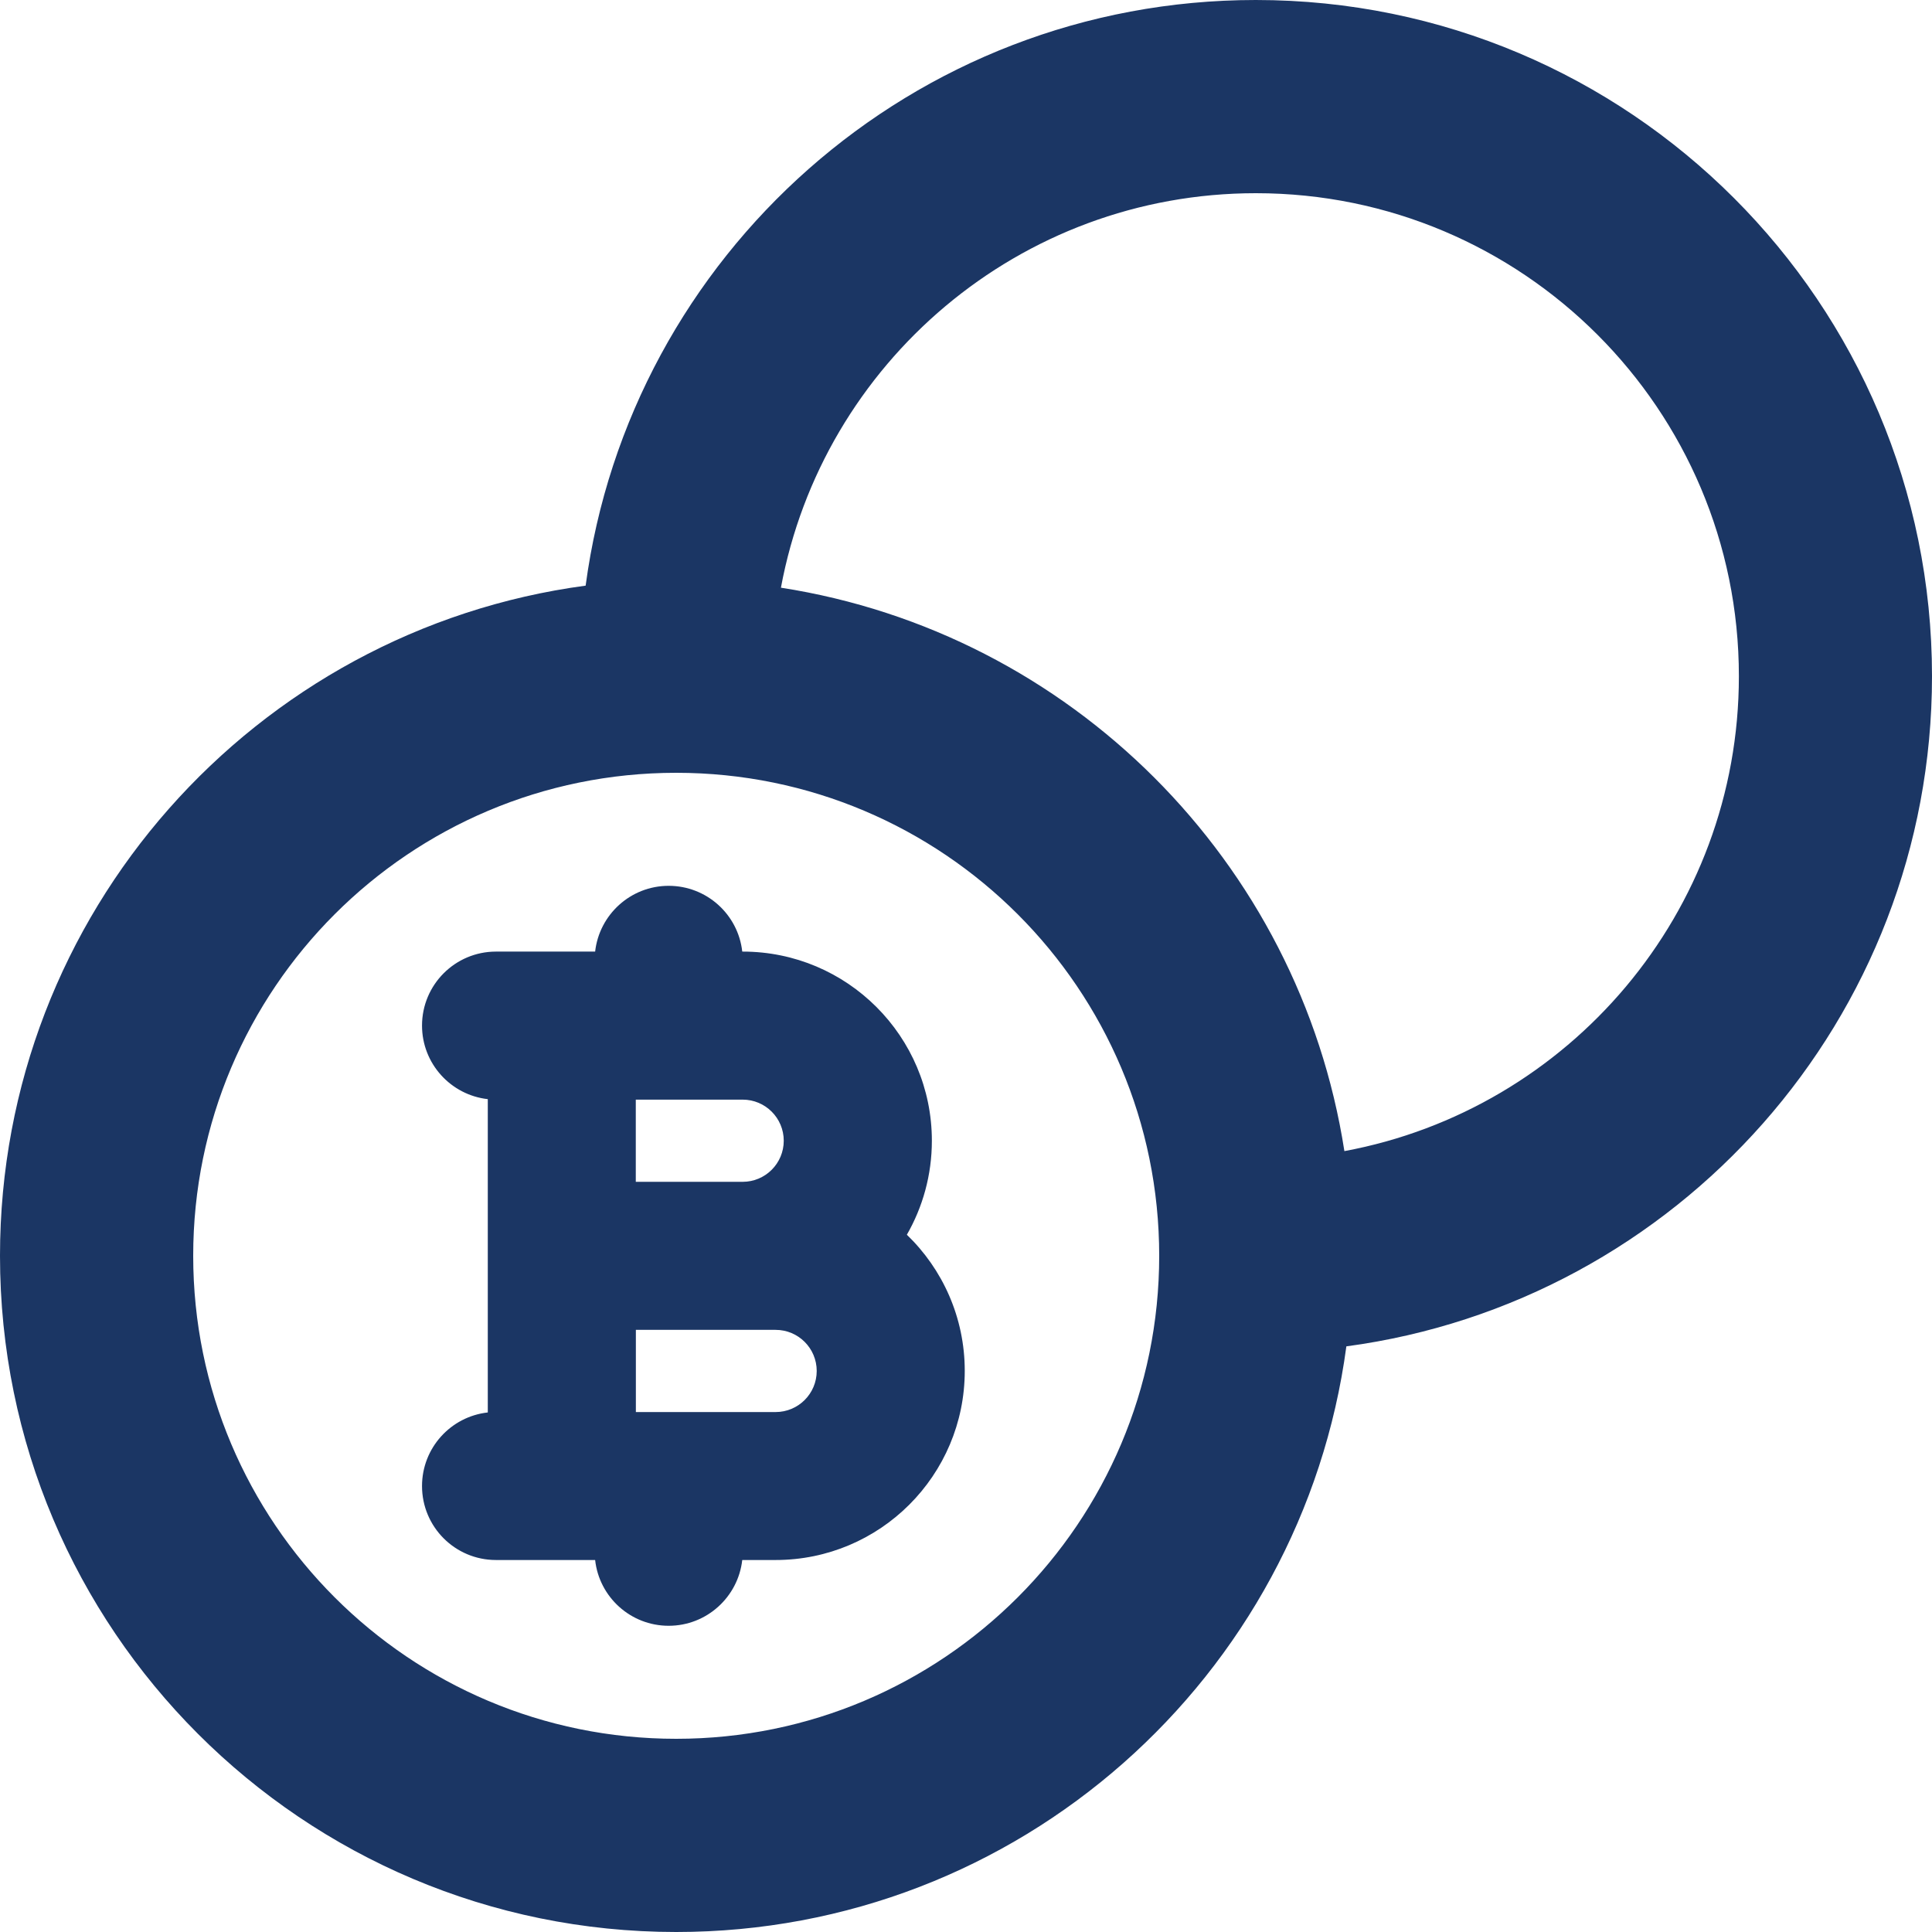 <svg width="48" height="48" viewBox="0 0 48 48" fill="none" xmlns="http://www.w3.org/2000/svg">
<path fill-rule="evenodd" clip-rule="evenodd" d="M31.2 0C22.684 0 15.65 6.336 14.55 14.55C6.336 15.65 0 22.686 0 31.2C0 40.479 7.521 48 16.8 48C25.316 48 32.35 41.664 33.45 33.45C41.664 32.35 48 25.314 48 16.8C48 7.521 40.479 0 31.2 0ZM33.401 28.599C32.282 21.404 26.597 15.72 19.402 14.601C20.436 9.024 25.325 4.8 31.202 4.8C37.829 4.8 43.202 10.172 43.202 16.8C43.202 22.675 38.978 27.566 33.401 28.599ZM4.8 31.2C4.8 24.573 10.172 19.2 16.8 19.2C23.427 19.2 28.8 24.573 28.8 31.2C28.8 37.828 23.427 43.2 16.8 43.2C10.172 43.2 4.8 37.828 4.8 31.2ZM22.53 30.678C22.925 29.99 23.152 29.193 23.152 28.341C23.152 25.747 21.047 23.642 18.453 23.642H18.441C18.34 22.722 17.559 22.008 16.613 22.008C15.667 22.008 14.889 22.724 14.786 23.642H12.323C11.307 23.642 10.485 24.466 10.485 25.48C10.485 26.426 11.201 27.205 12.119 27.308V35.092C11.199 35.194 10.485 35.974 10.485 36.92C10.485 37.936 11.307 38.758 12.323 38.758H14.786C14.887 39.678 15.667 40.392 16.613 40.392C17.559 40.392 18.338 39.676 18.441 38.758H19.27C21.865 38.758 23.969 36.654 23.969 34.059C23.969 32.731 23.417 31.53 22.53 30.676V30.678ZM15.796 27.32H18.451C19.015 27.32 19.472 27.777 19.472 28.341C19.472 28.905 19.015 29.362 18.451 29.362H15.796V27.32ZM19.27 35.082H15.798V33.04H19.27C19.834 33.04 20.291 33.497 20.291 34.061C20.291 34.625 19.834 35.082 19.27 35.082Z" fill="#1B3664"/>
</svg>

